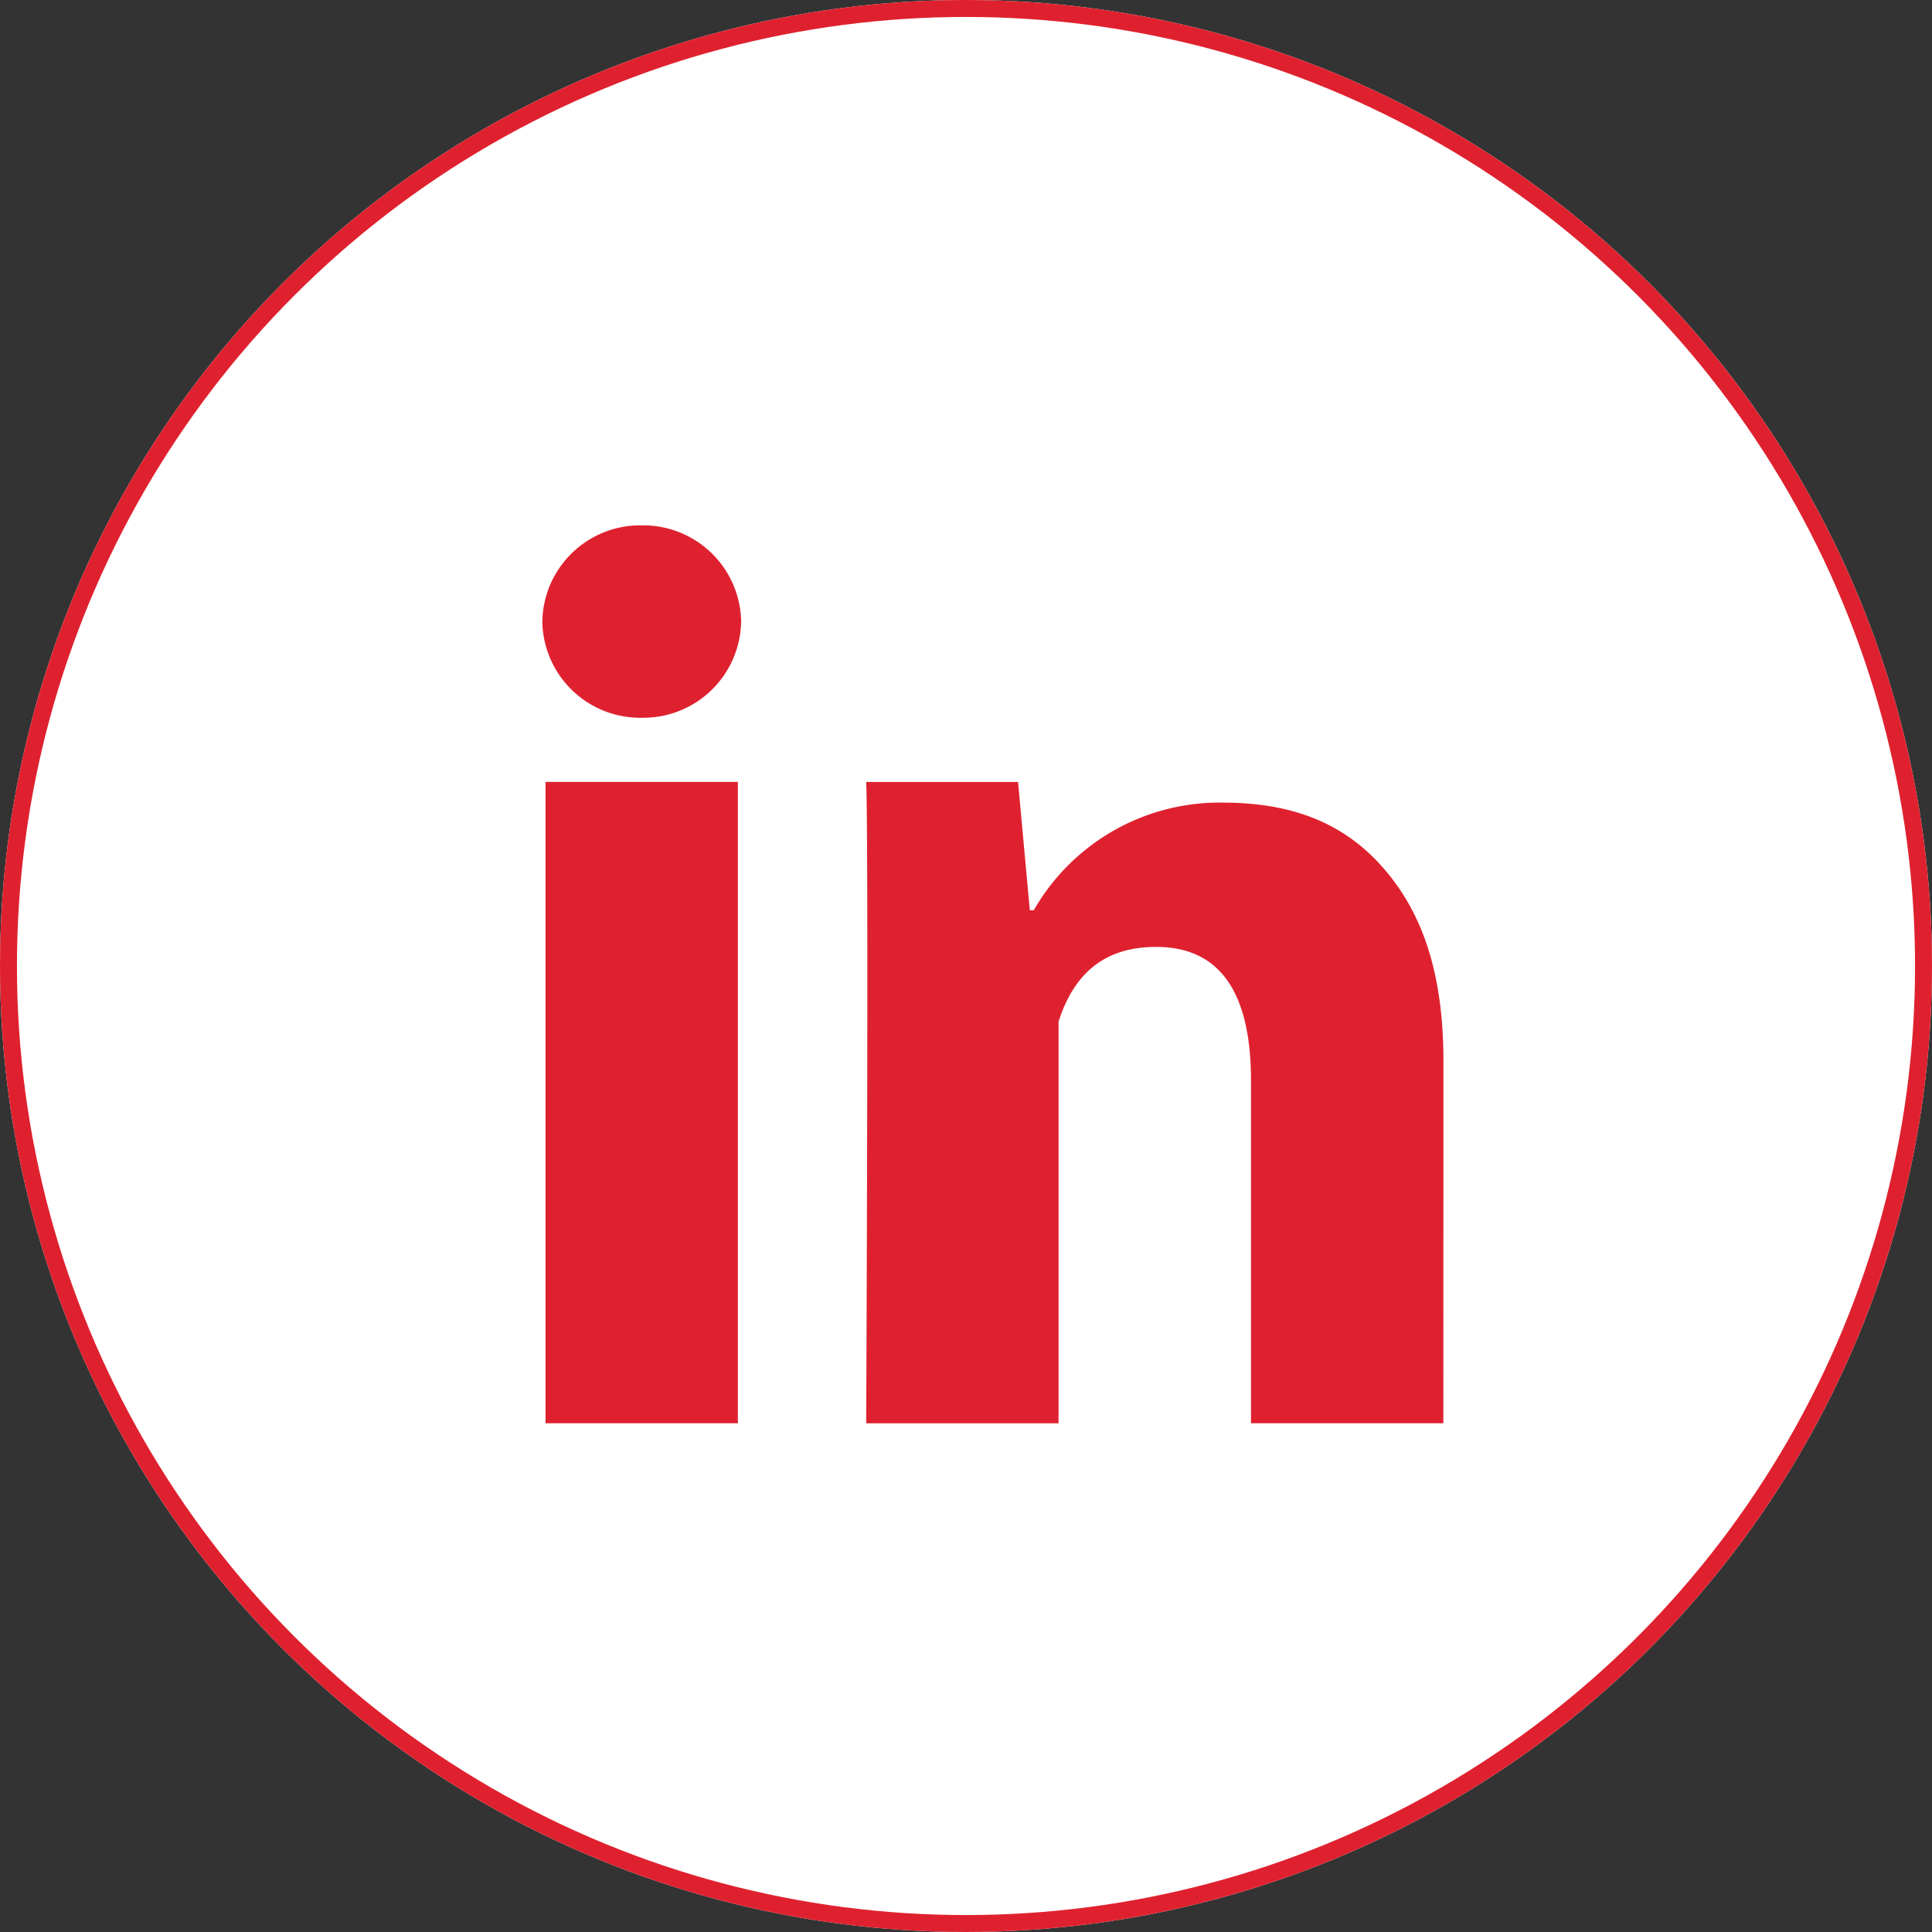 <svg xmlns="http://www.w3.org/2000/svg" xmlns:xlink="http://www.w3.org/1999/xlink" width="114" height="114" viewBox="0 0 114 114">
  <rect x="0" y="0" width="114" height="114" fill="#333333" stroke="none"/>
  <defs>
    <clipPath id="clip-path">
      <rect id="Retângulo_45" data-name="Retângulo 45" width="53.17" height="52.98" fill="#df212f"/>
    </clipPath>
  </defs>
  <g id="icon-linkedin" transform="translate(-1343 -6485)">
    <g id="Elipse_7" data-name="Elipse 7" transform="translate(1343 6485)" fill="#fff" stroke="#df212f" stroke-width="1">
      <circle cx="57" cy="57" r="57" stroke="none"/>
      <circle cx="57" cy="57" r="56.5" fill="none"/>
    </g>
    <g id="Grupo_19" data-name="Grupo 19" transform="translate(1375 6516)">
      <g id="Grupo_18" data-name="Grupo 18" clip-path="url(#clip-path)">
        <path id="Caminho_23" data-name="Caminho 23" d="M11.4,41.843H.05V4H11.4Zm41.628,0H41.678V21.627c0-5.268-1.877-7.89-5.6-7.89-2.948,0-4.817,1.468-5.756,4.409v23.7H18.972s.151-34.059,0-37.843h8.961l.693,7.569h.235a12.636,12.636,0,0,1,11.149-6.35c3.879,0,7.016,1.079,9.412,3.788,2.411,2.713,3.61,6.354,3.61,11.466Z" transform="translate(0.139 11.137)" fill="#df212f"/>
        <path id="Caminho_24" data-name="Caminho 24" d="M5.866,0a5.775,5.775,0,0,1,5.866,5.676,5.775,5.775,0,0,1-5.866,5.676A5.775,5.775,0,0,1,0,5.676,5.775,5.775,0,0,1,5.866,0" fill="#df212f"/>
      </g>
    </g>
  </g>
</svg>

